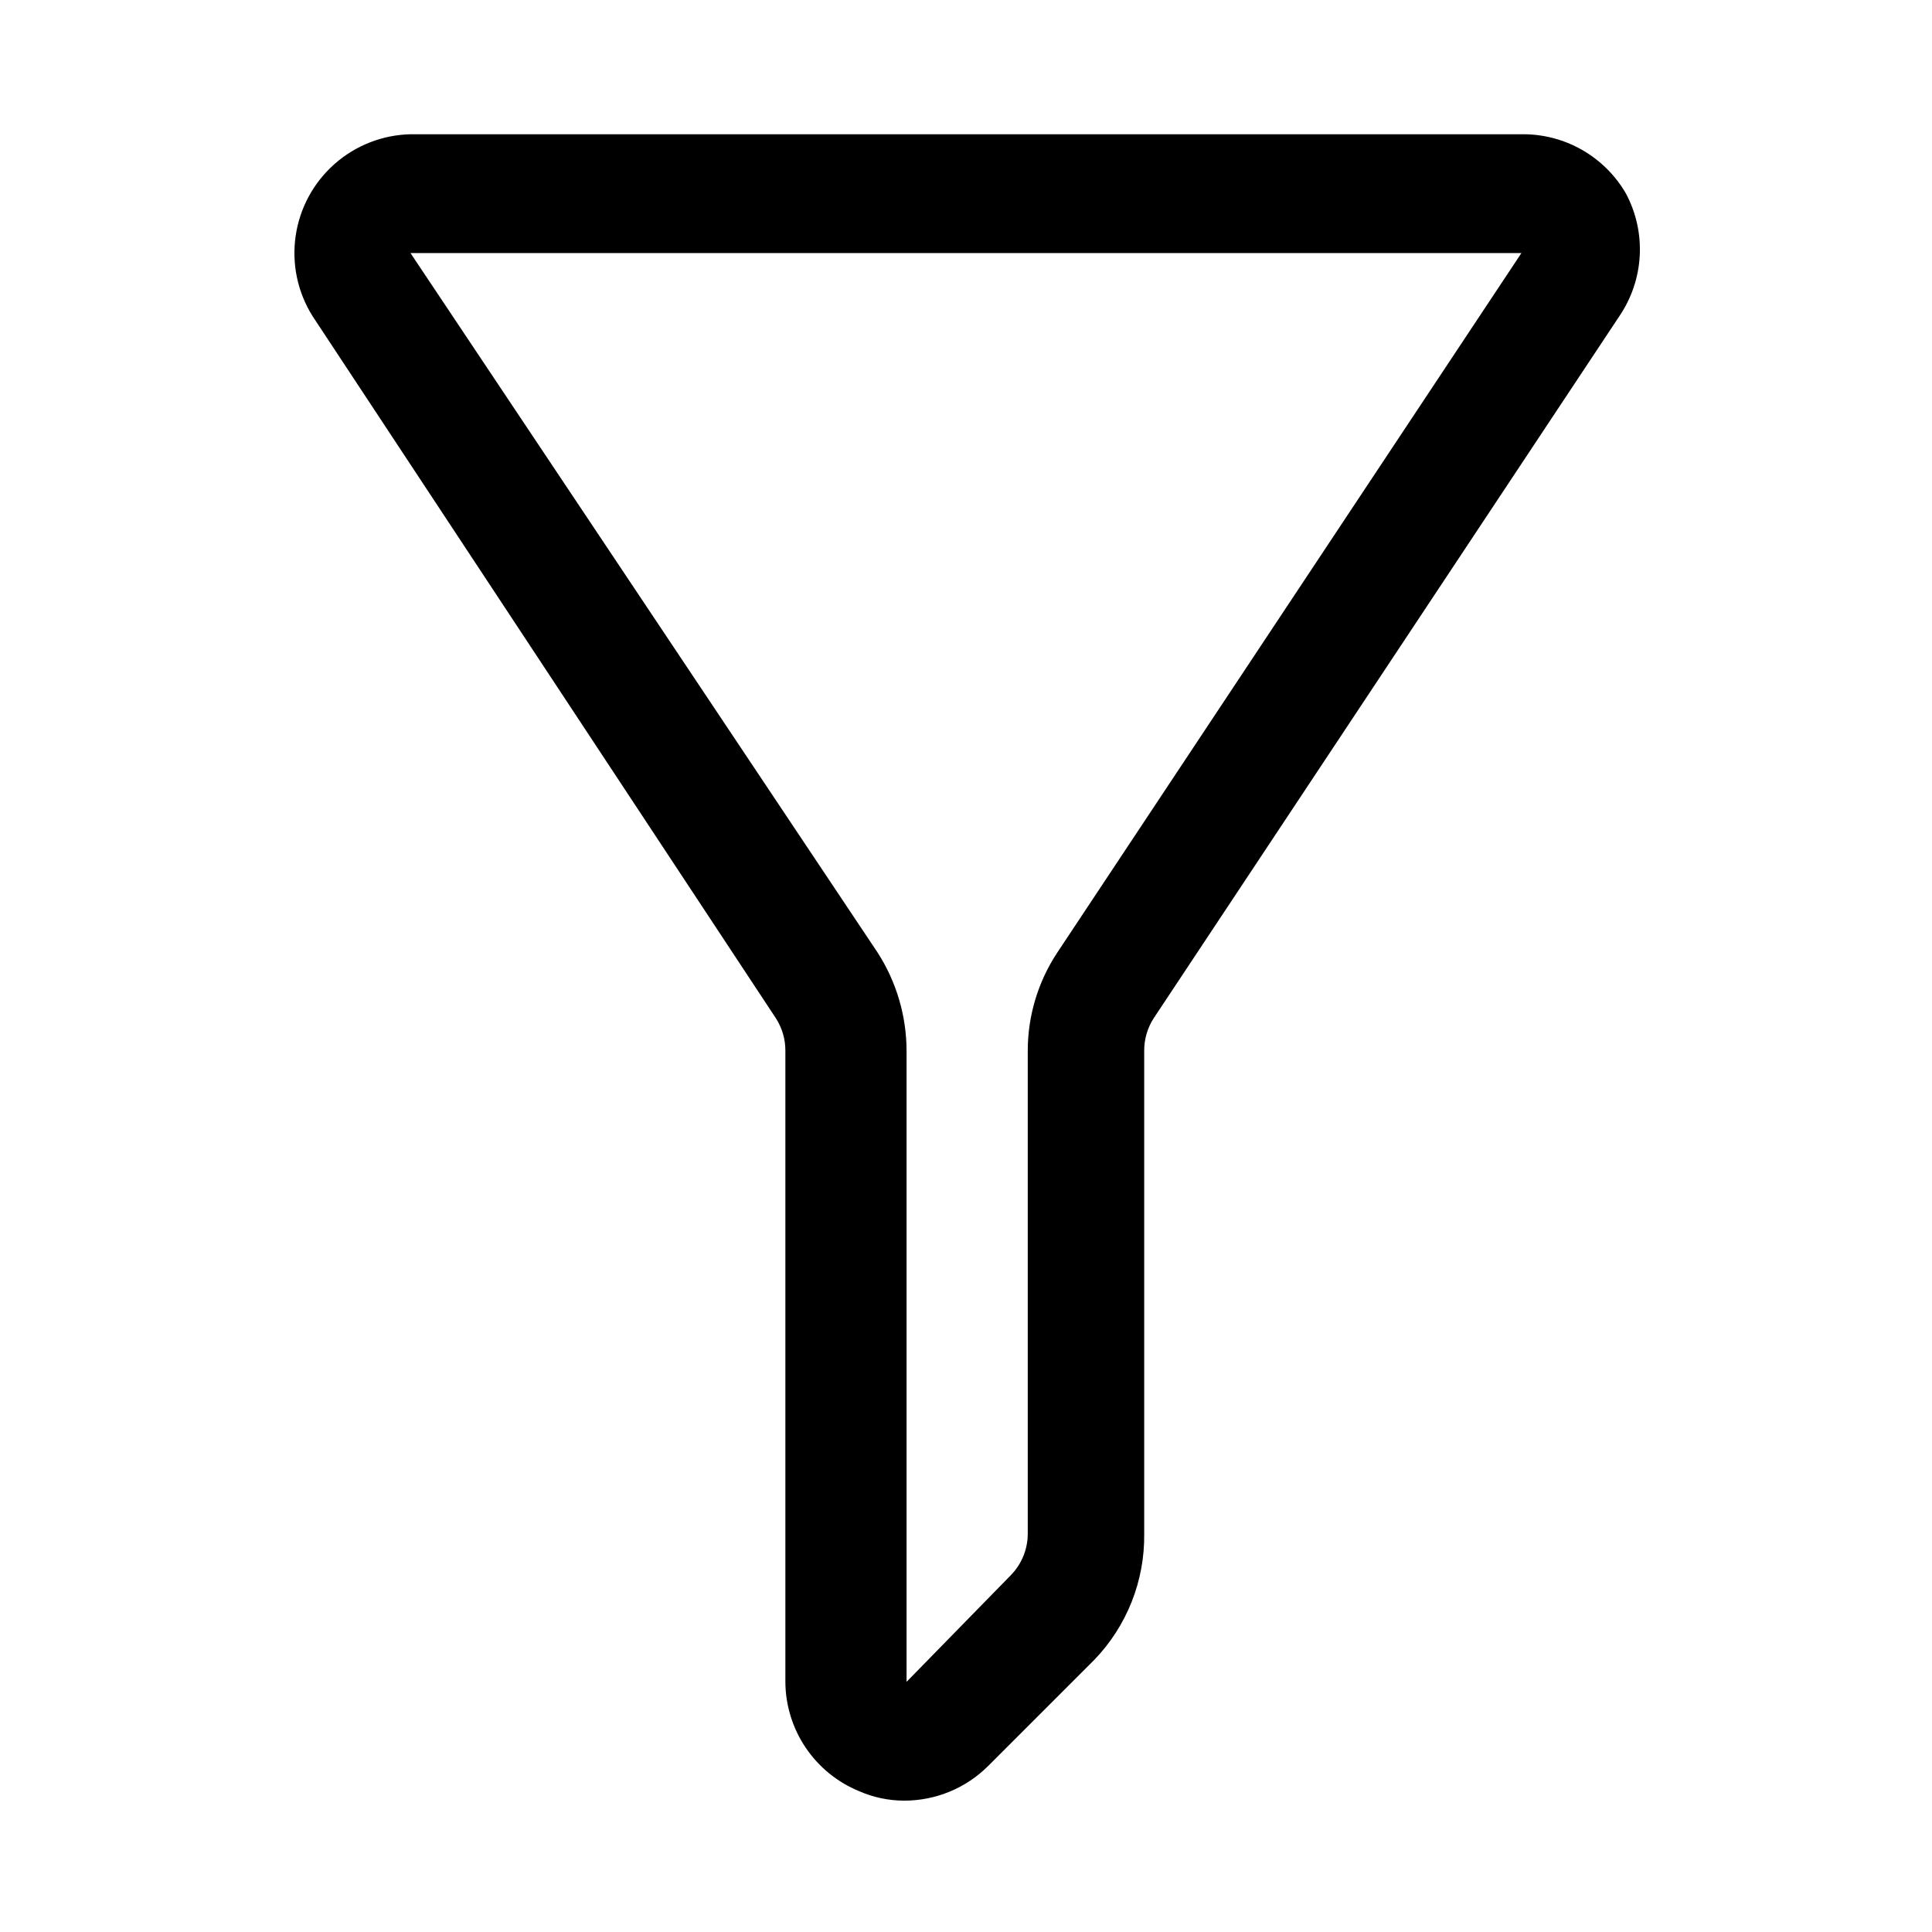 <?xml version="1.0" encoding="UTF-8"?>
<!-- Uploaded to: ICON Repo, www.svgrepo.com, Generator: ICON Repo Mixer Tools -->
<svg fill="#000000" width="800px" height="800px" version="1.1" viewBox="144 144 512 512" xmlns="http://www.w3.org/2000/svg">
 <path d="m574.91 195.32c-2.801-4.852-6.844-8.867-11.715-11.637-4.871-2.766-10.391-4.184-15.992-4.106h-294.41c-7.449 0.168-14.594 2.973-20.168 7.914-5.574 4.938-9.215 11.695-10.277 19.066-1.066 7.371 0.516 14.883 4.465 21.195l122.8 186.09c1.668 2.582 2.543 5.59 2.519 8.66v167.2c0.031 6.215 1.902 12.285 5.375 17.441 3.477 5.152 8.398 9.164 14.148 11.527 3.769 1.66 7.844 2.516 11.965 2.519 8.391 0.008 16.441-3.336 22.355-9.289l28.023-28.023c8.633-8.953 13.383-20.945 13.227-33.379v-128c-0.023-3.07 0.852-6.078 2.519-8.66l123.43-186.09c3.207-4.738 5.066-10.262 5.371-15.977 0.305-5.711-0.953-11.402-3.641-16.457zm-150.67 201.05c-5.141 7.746-7.879 16.836-7.875 26.133v128c-0.016 4.129-1.656 8.09-4.566 11.02l-27.551 28.184v-167.2c-0.012-9.27-2.688-18.344-7.715-26.133l-123.75-185.31h294.41z"/>
</svg>